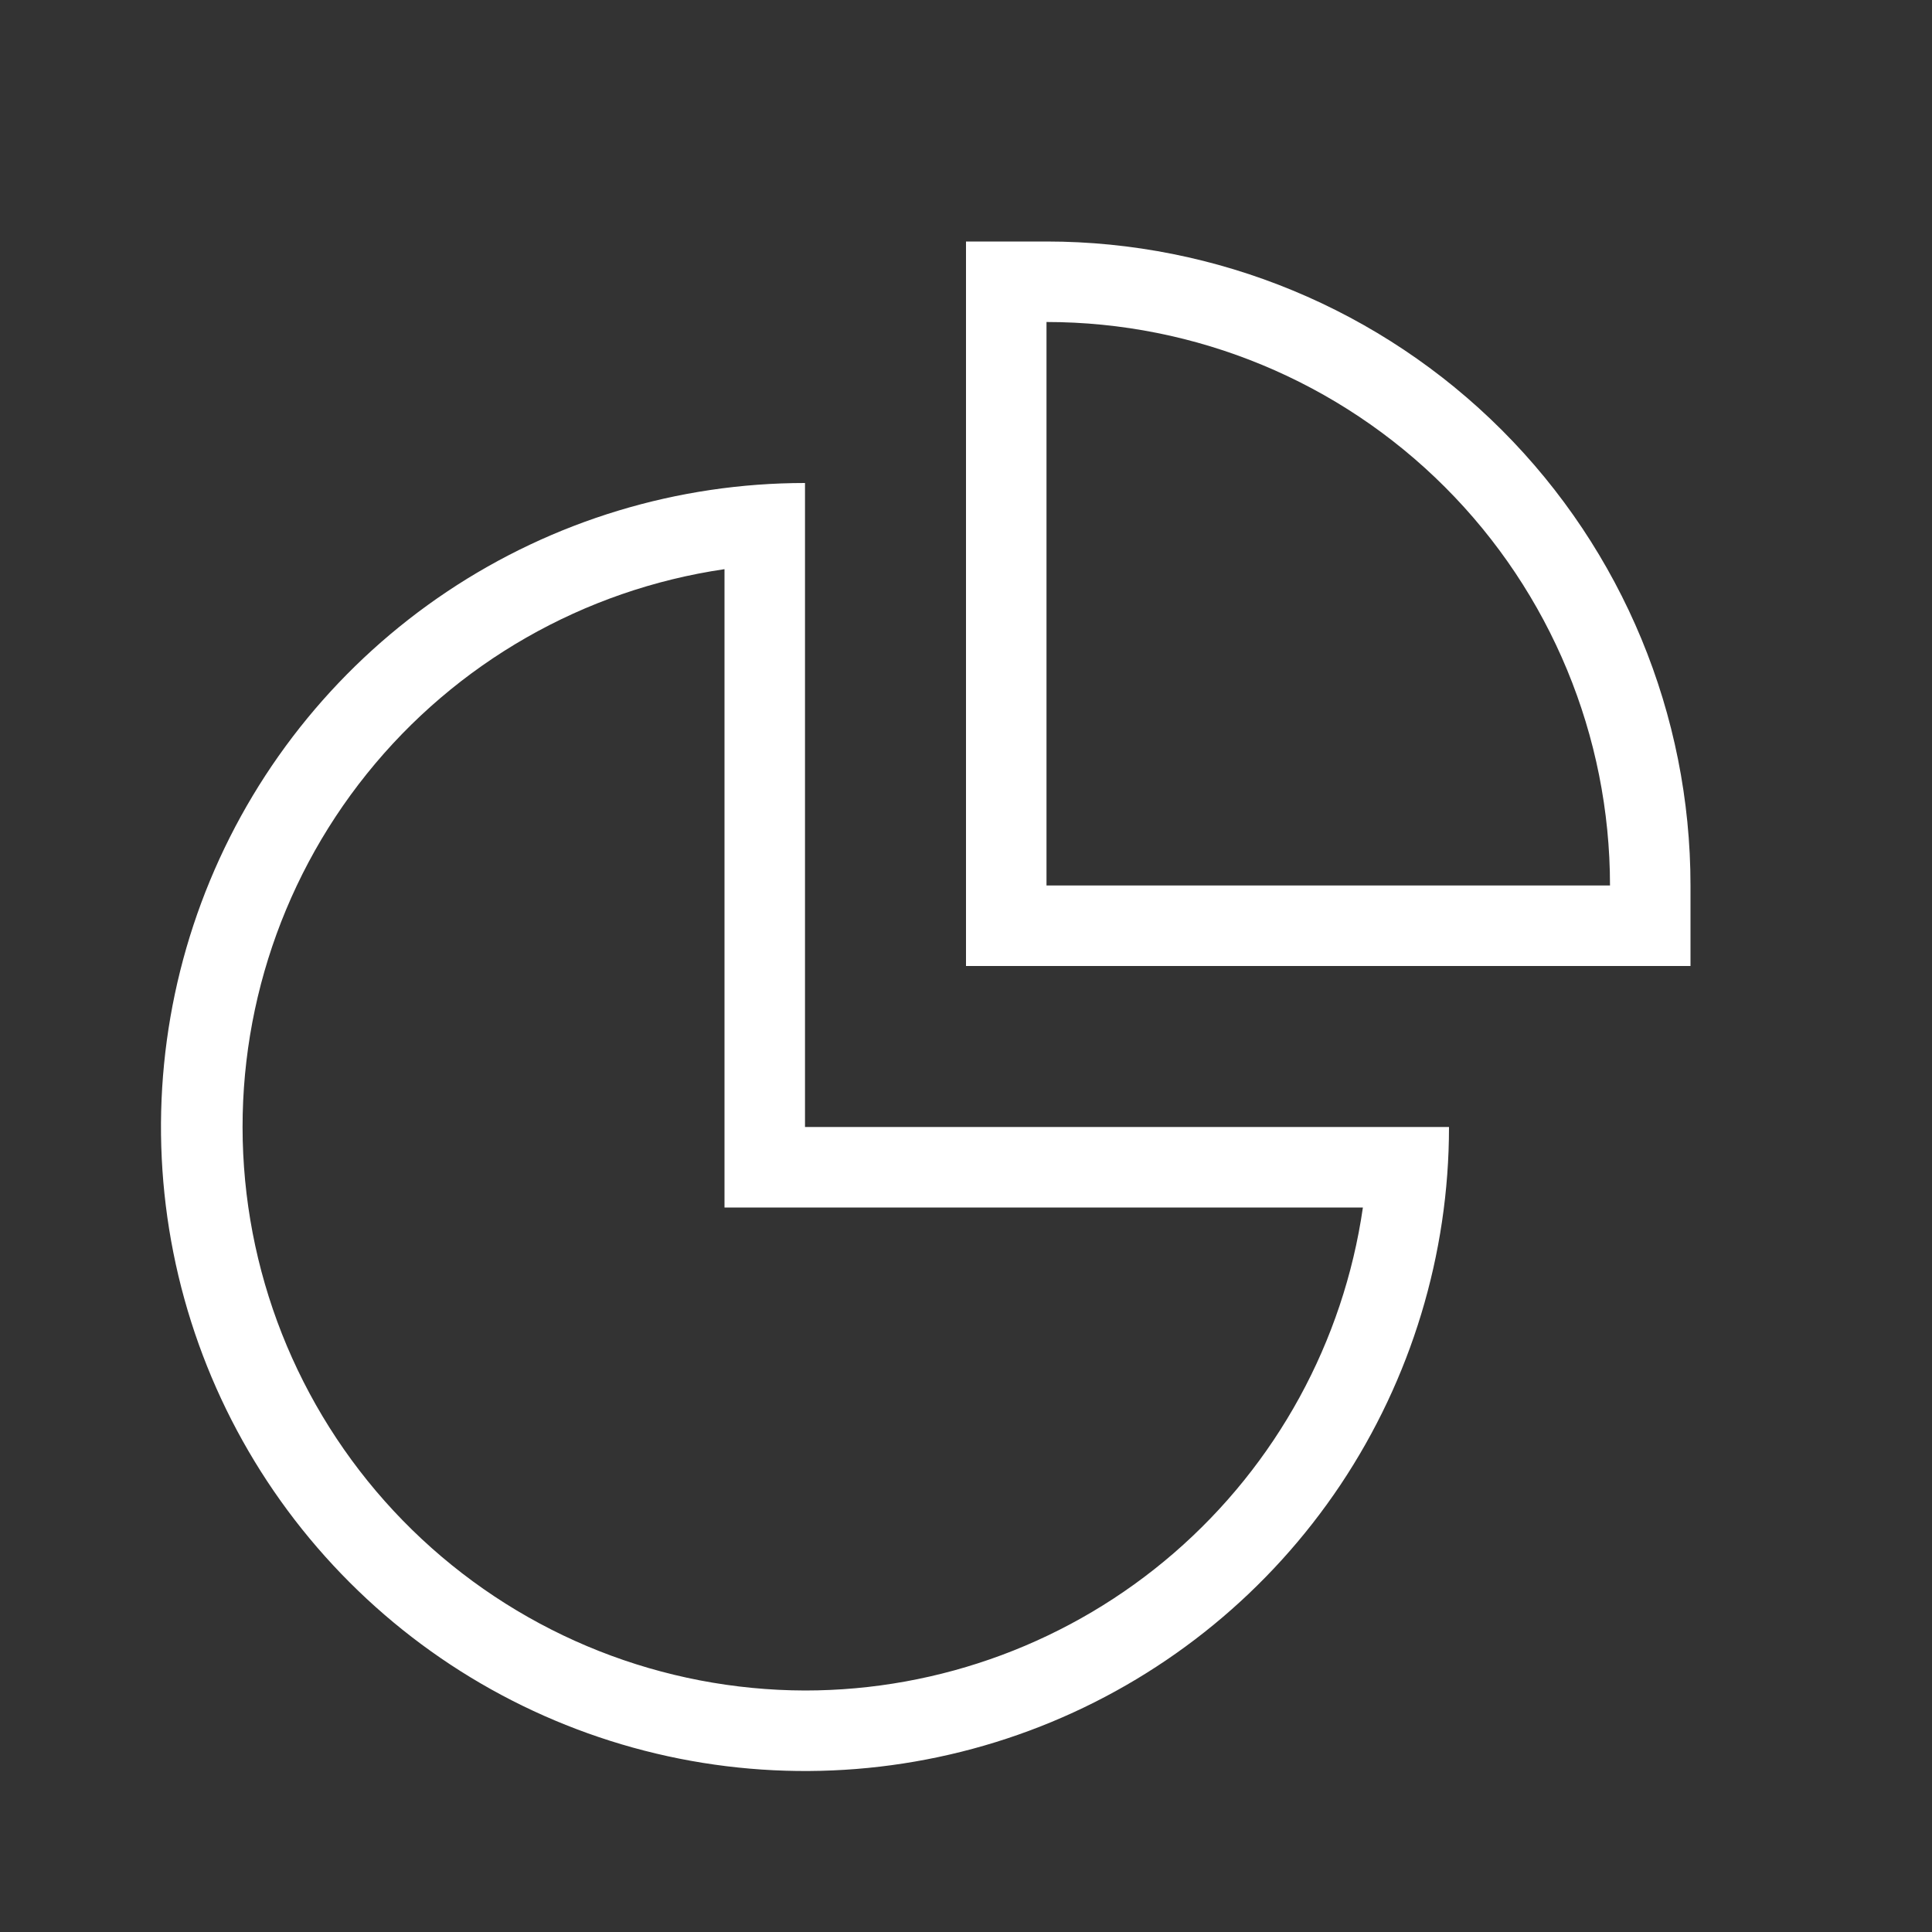 <?xml version="1.0" encoding="UTF-8"?> <svg xmlns="http://www.w3.org/2000/svg" width="30" height="30" viewBox="0 0 30 30" fill="none"><rect x="0" y="0" width="30" height="30" fill="#333333" stroke="none"/> <path d="M15 3.75H16.25C18.902 3.75 21.446 4.804 23.321 6.679C25.196 8.554 26.25 11.098 26.25 13.75V15H15V3.75ZM16.25 13.75H25C25 11.429 24.078 9.204 22.437 7.563C20.796 5.922 18.571 5 16.25 5V13.75ZM12.5 17.5H22.5C22.5 19.478 21.913 21.411 20.815 23.056C19.716 24.7 18.154 25.982 16.327 26.739C14.5 27.496 12.489 27.694 10.549 27.308C8.609 26.922 6.827 25.97 5.429 24.571C4.03 23.172 3.078 21.391 2.692 19.451C2.306 17.511 2.504 15.5 3.261 13.673C4.018 11.846 5.3 10.284 6.944 9.185C8.589 8.086 10.522 7.5 12.5 7.5V17.5ZM11.25 18.75V8.838C9.064 9.158 7.08 10.293 5.696 12.016C4.312 13.738 3.631 15.92 3.789 18.124C3.947 20.328 4.933 22.391 6.549 23.898C8.165 25.405 10.29 26.245 12.5 26.25C14.604 26.25 16.638 25.492 18.229 24.115C19.82 22.737 20.862 20.833 21.163 18.75H11.25Z" fill="white"></path> </svg> 